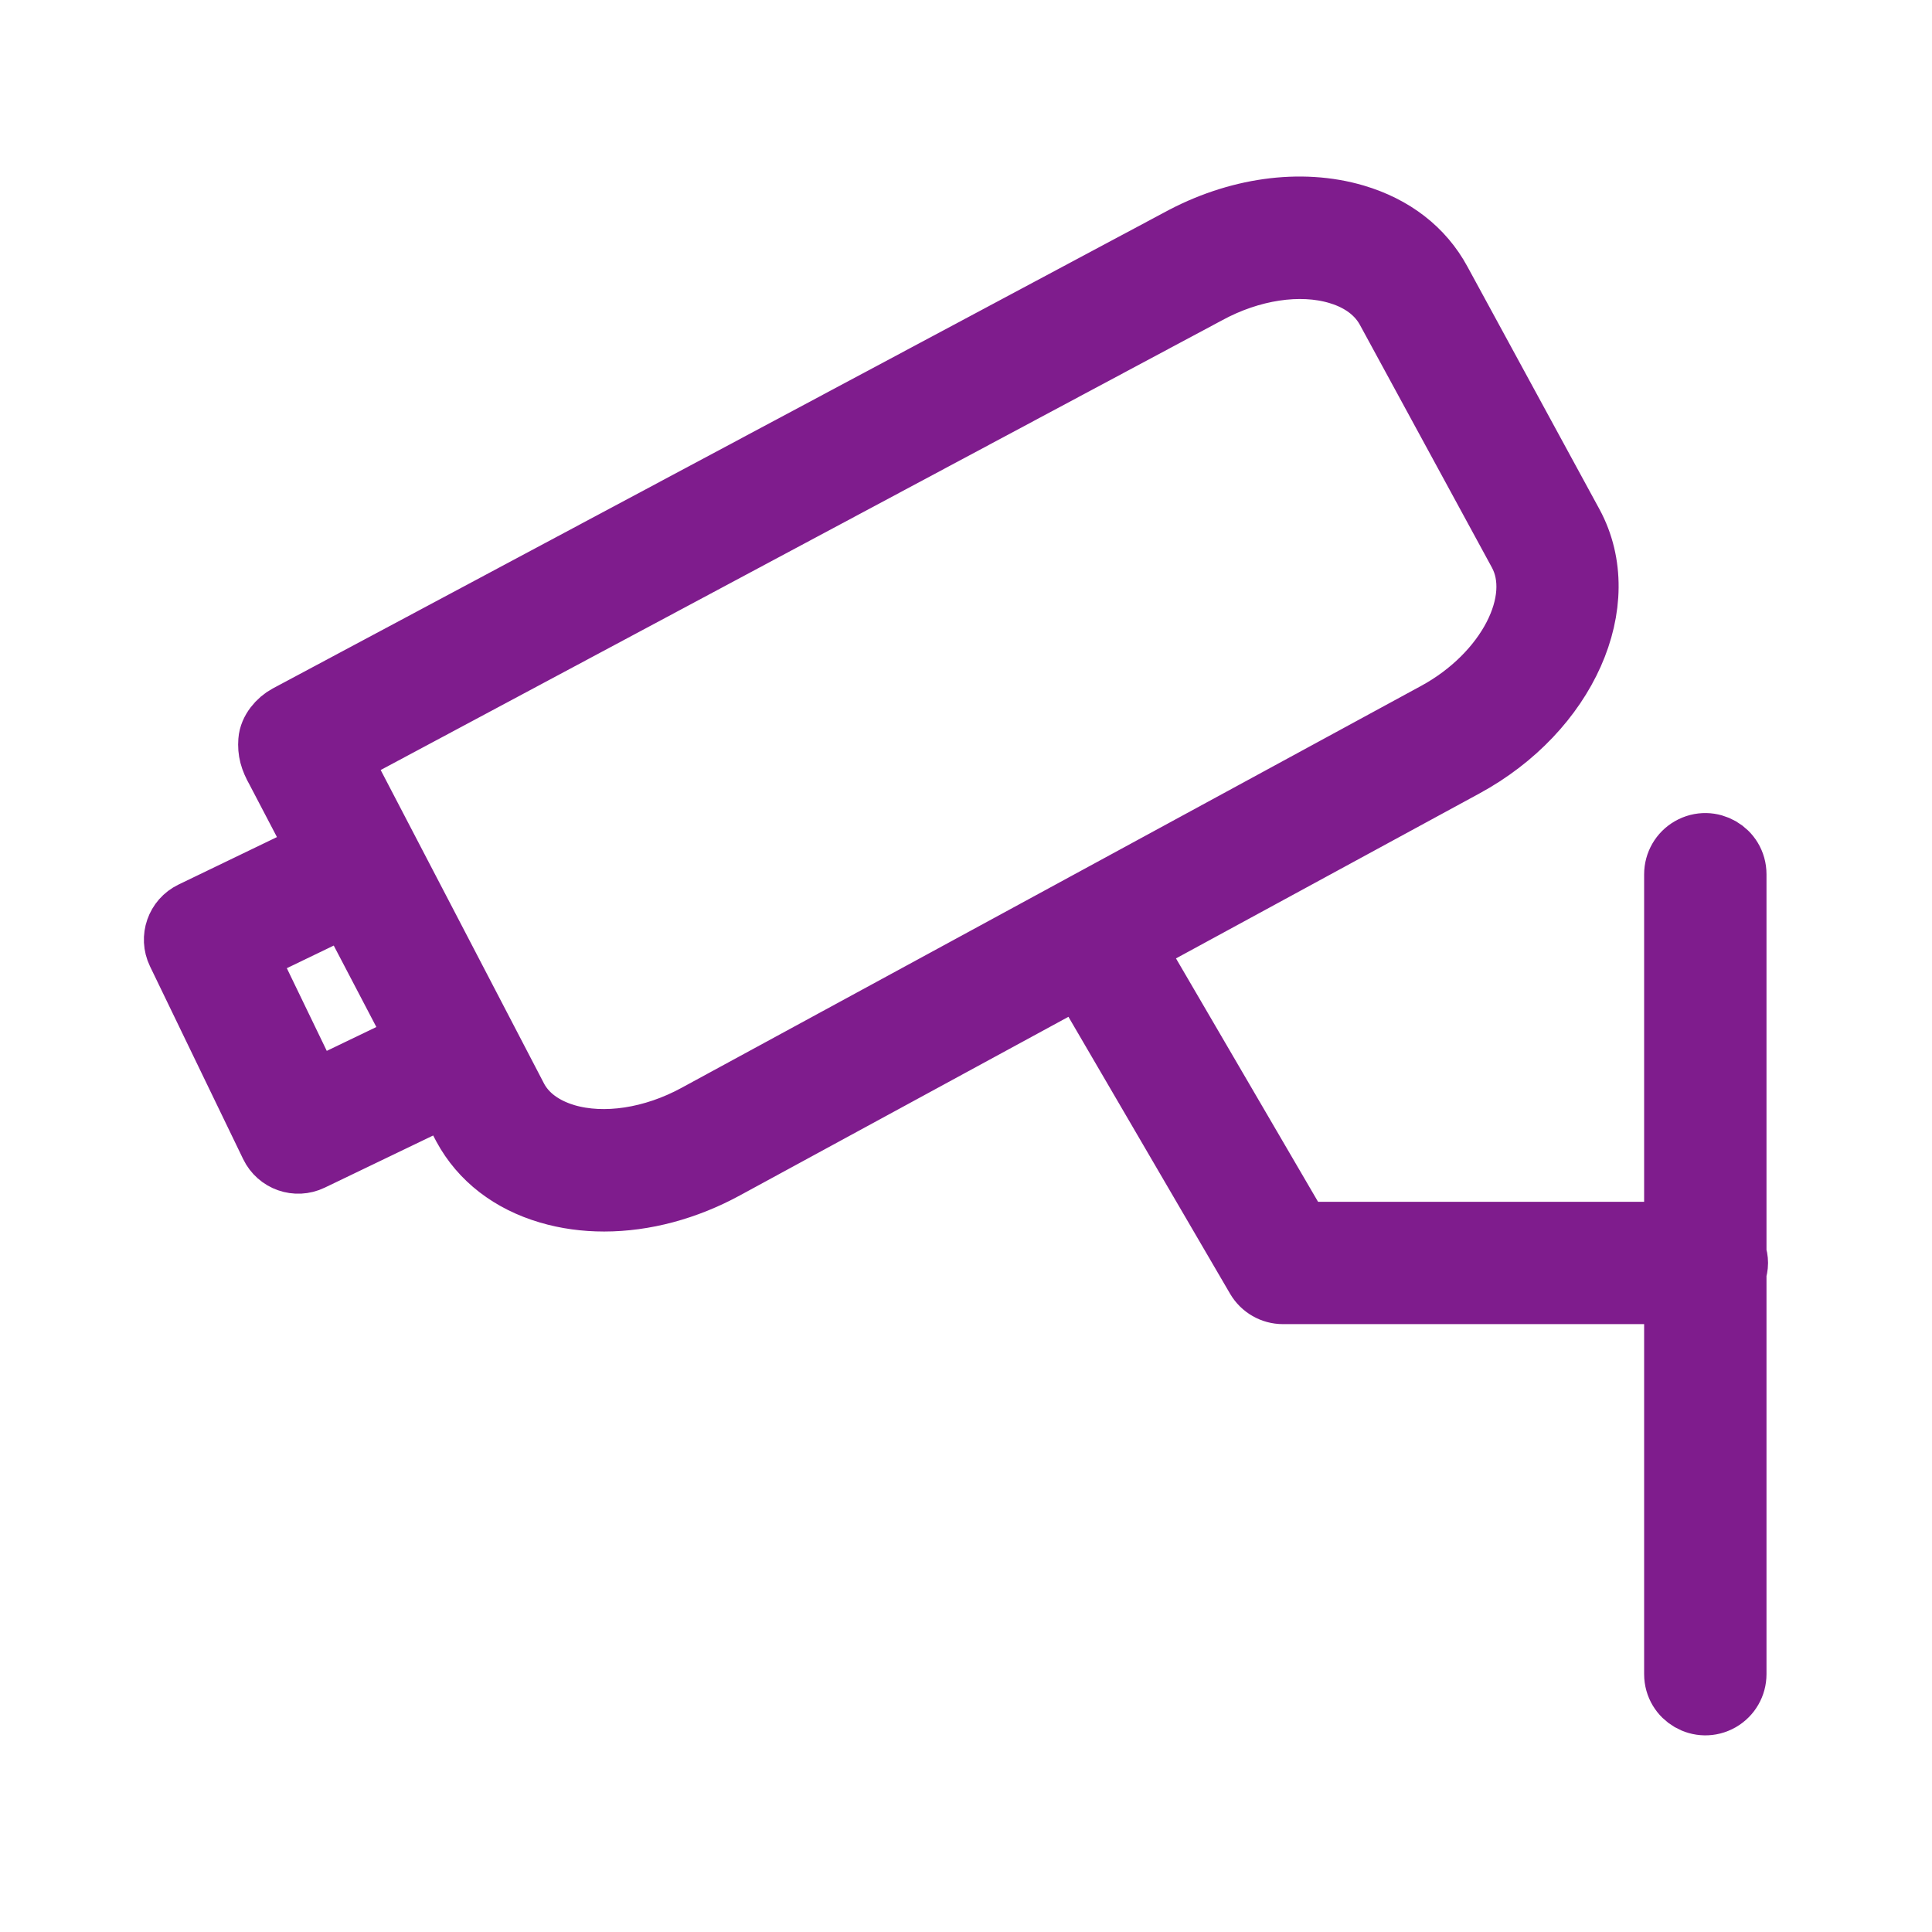 <?xml version="1.0" encoding="UTF-8"?> <svg xmlns="http://www.w3.org/2000/svg" viewBox="0 0 30.00 30.00" data-guides="{&quot;vertical&quot;:[],&quot;horizontal&quot;:[]}"><defs></defs><path fill="#7f1c8d" stroke="#7f1c8d" fill-opacity="1" stroke-width="1" stroke-opacity="1" color="rgb(51, 51, 51)" fill-rule="evenodd" id="tSvg33b337ca8a" title="Path 7" d="M26.954 19.611C26.954 19.563 26.945 19.517 26.93 19.473C26.93 17.507 26.93 15.541 26.93 13.576C26.93 13.229 26.555 13.013 26.255 13.186C26.116 13.266 26.03 13.415 26.03 13.576C26.03 15.438 26.03 17.3 26.03 19.162C24.08 19.162 22.13 19.162 20.18 19.162C19.31 17.671 18.439 16.18 17.569 14.689C19.29 13.753 21.011 12.818 22.731 11.883C24.304 11.03 25.051 9.354 24.397 8.146C23.713 6.889 23.03 5.633 22.346 4.377C22.081 3.887 21.628 3.536 21.036 3.361C20.199 3.114 19.204 3.253 18.31 3.742C13.697 6.205 9.085 8.668 4.472 11.131C4.336 11.204 4.211 11.352 4.2 11.506C4.189 11.66 4.219 11.778 4.317 11.951C4.539 12.375 4.761 12.8 4.983 13.224C4.319 13.545 3.654 13.866 2.989 14.186C2.765 14.294 2.671 14.563 2.779 14.787C3.261 15.785 3.744 16.783 4.226 17.781C4.334 18.005 4.602 18.099 4.826 17.991C5.51 17.662 6.194 17.333 6.878 17.004C6.901 16.993 6.921 16.979 6.941 16.965C7.033 17.14 7.125 17.316 7.217 17.491C7.482 17.98 7.935 18.33 8.527 18.504C8.798 18.584 9.085 18.623 9.381 18.623C9.999 18.623 10.65 18.451 11.256 18.12C13.097 17.119 14.937 16.119 16.778 15.118C17.696 16.691 18.615 18.265 19.533 19.838C19.614 19.976 19.762 20.061 19.922 20.061C21.958 20.061 23.994 20.061 26.03 20.061C26.03 22.039 26.03 24.018 26.03 25.996C26.03 26.342 26.405 26.559 26.705 26.386C26.845 26.305 26.93 26.157 26.93 25.996C26.93 23.914 26.93 21.832 26.93 19.75C26.944 19.706 26.954 19.66 26.954 19.611ZM6.487 16.193C5.939 16.457 5.39 16.721 4.841 16.985C4.489 16.257 4.138 15.529 3.786 14.801C4.324 14.542 4.863 14.282 5.401 14.022C5.777 14.741 6.153 15.46 6.529 16.178C6.515 16.183 6.501 16.186 6.487 16.193ZM10.824 17.33C10.145 17.701 9.382 17.817 8.781 17.641C8.531 17.567 8.195 17.407 8.011 17.069C7.088 15.295 6.163 13.522 5.239 11.749C9.739 9.344 14.239 6.939 18.738 4.534C19.418 4.163 20.182 4.047 20.781 4.225C21.031 4.298 21.367 4.459 21.556 4.806C22.239 6.062 22.923 7.319 23.606 8.575C24.017 9.333 23.42 10.486 22.302 11.092C18.476 13.171 14.65 15.251 10.824 17.33Z"></path></svg> 